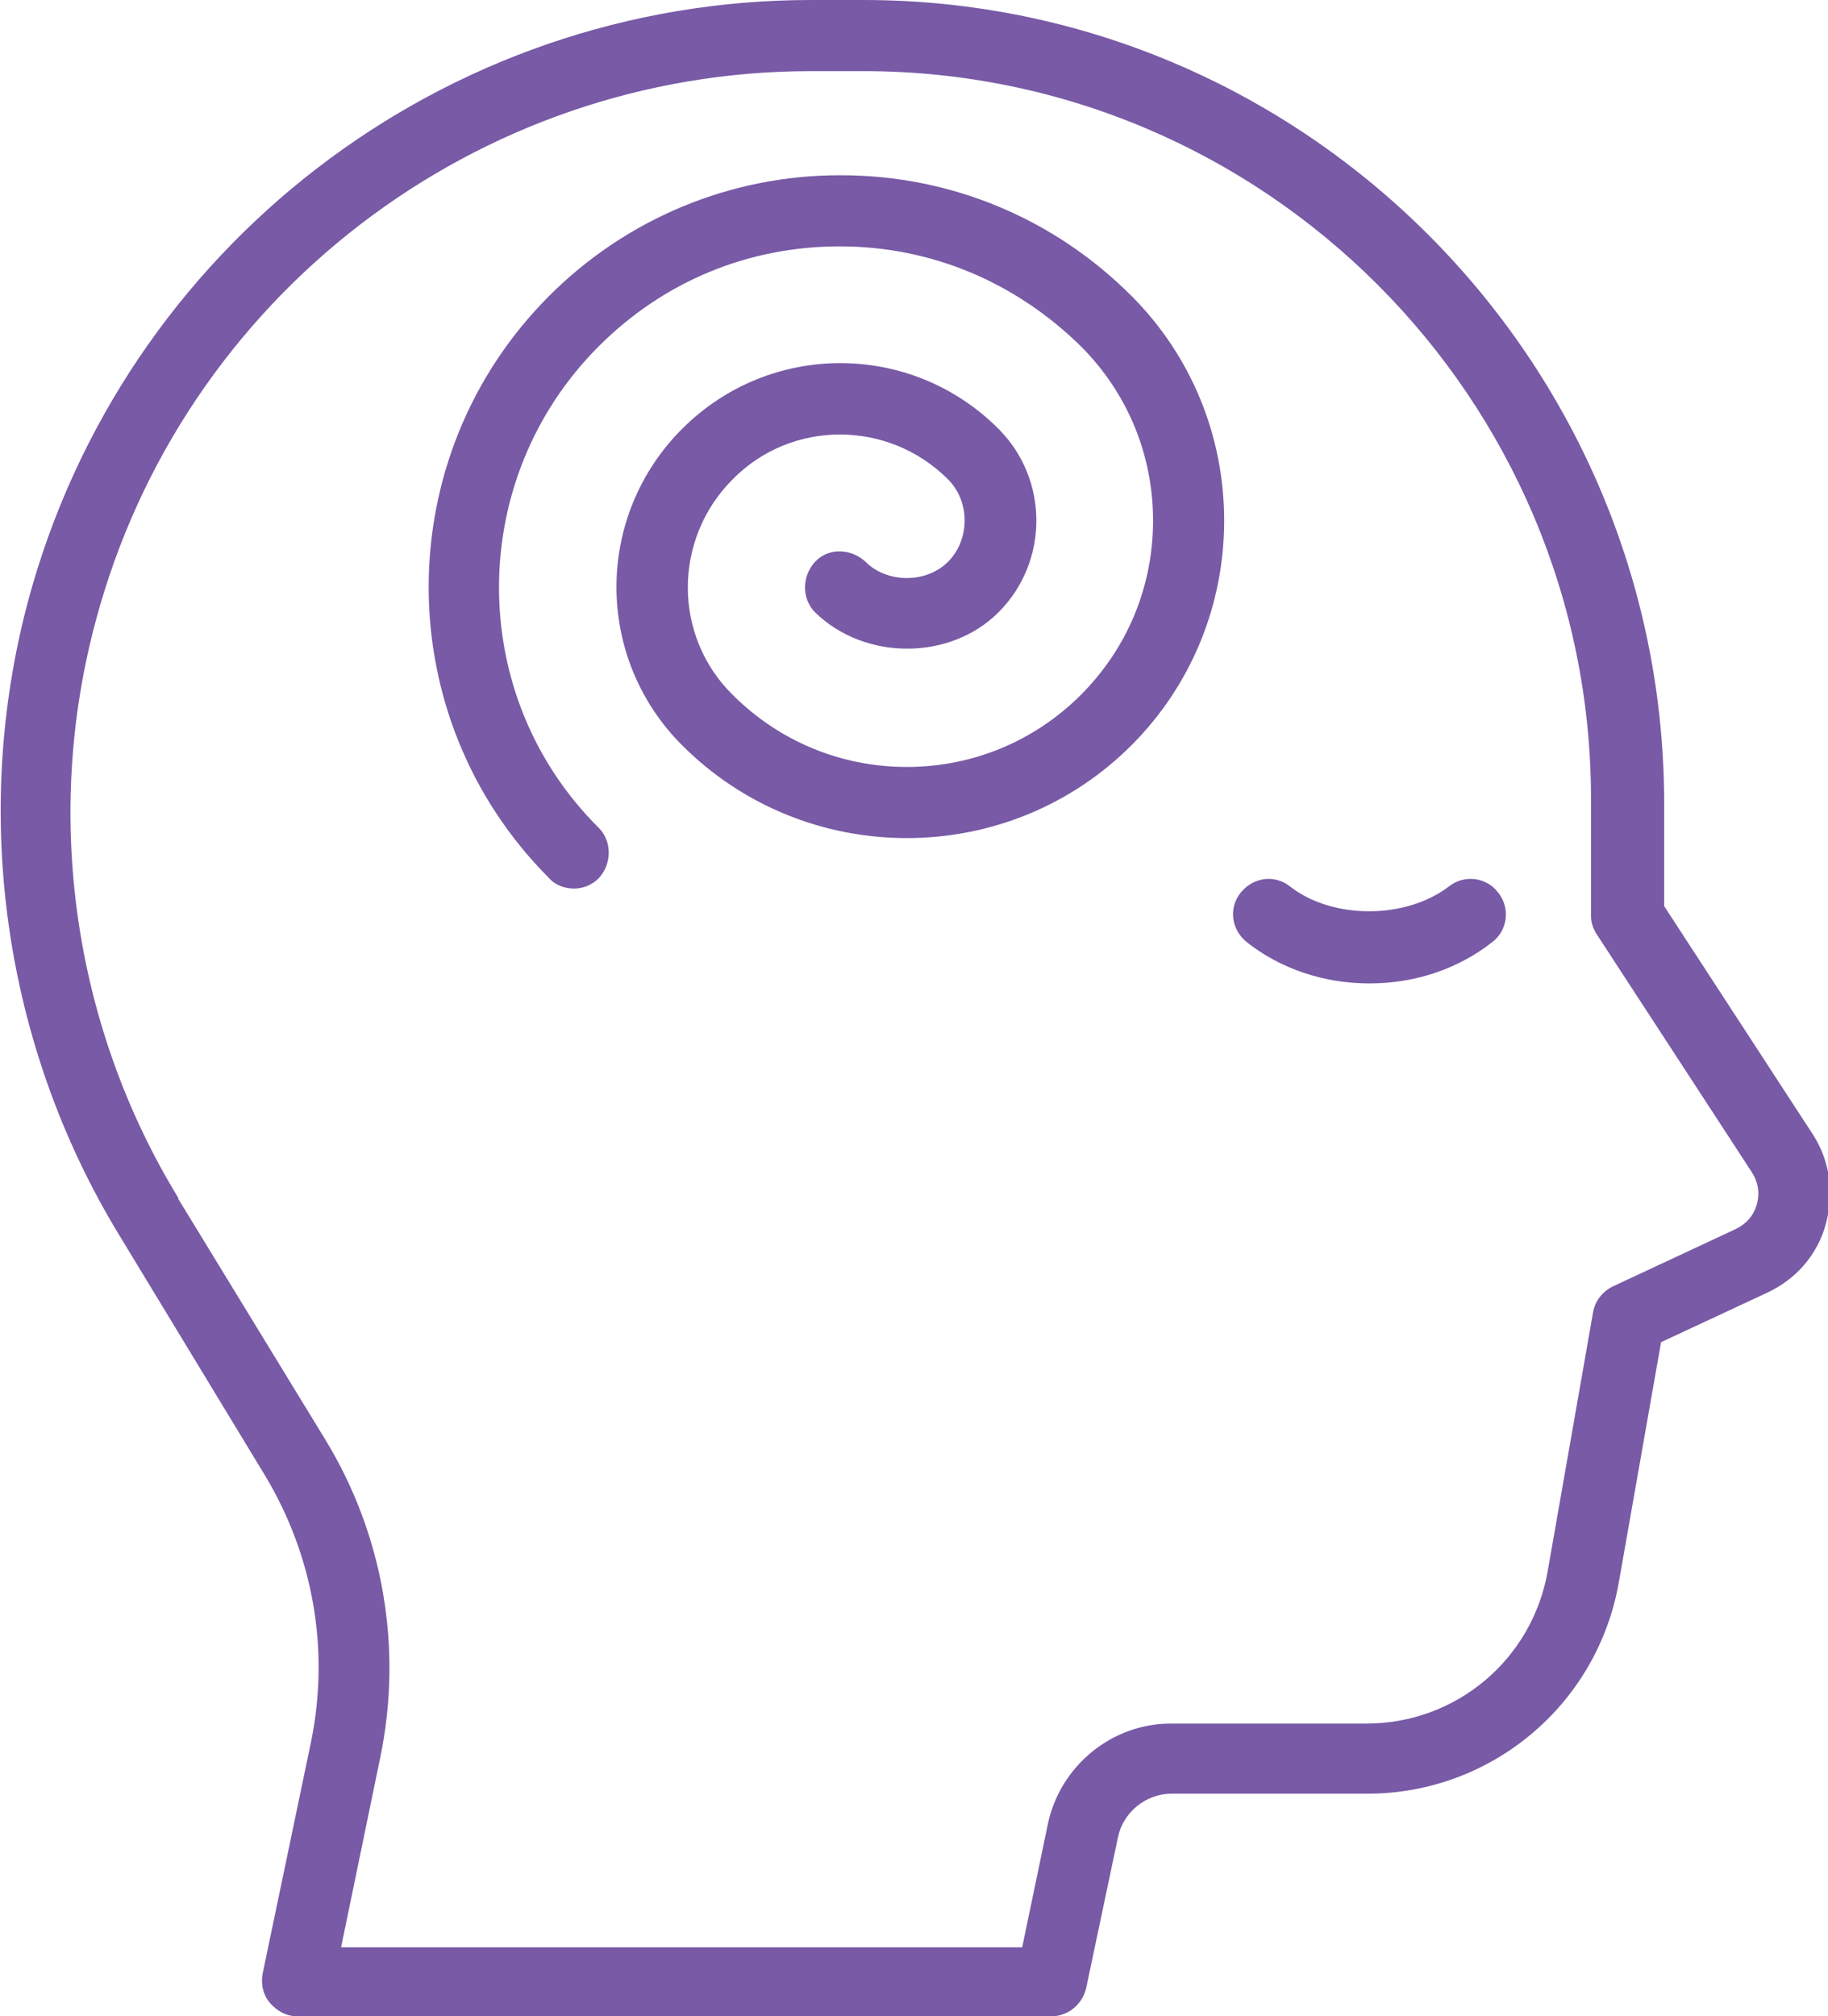 <?xml version="1.0" encoding="UTF-8"?>
<svg id="Layer_2" xmlns="http://www.w3.org/2000/svg" viewBox="0 0 17.74 19.56">
  <defs>
    <style>
      .cls-1 {
        fill: #785aa6;
      }
    </style>
  </defs>
  <g id="Layer_1-2" data-name="Layer_1">
    <g id="outline">
      <path class="cls-1" d="M2.57,14.31c.47.78.63,1.69.45,2.58l-.47,2.25c-.02.1,0,.21.07.29s.16.13.27.13h7.31c.16,0,.3-.11.34-.27l.31-1.47c.05-.24.27-.42.52-.42h1.9c1.2,0,2.23-.86,2.44-2.05l.41-2.33,1.03-.48c.28-.13.49-.37.57-.67.08-.3.04-.61-.13-.87l-1.44-2.21v-1.03C16.13,3.48,12.65,0,8.38,0h-.51C4.31,0,1.19,2.4.27,5.84c-.55,2.07-.23,4.3.88,6.13l1.42,2.34ZM1.73,11.62c-1.02-1.67-1.31-3.71-.8-5.6C1.77,2.88,4.62.69,7.87.69h.51c3.89,0,7.06,3.17,7.06,7.06v1.13c0,.07.02.13.06.19l1.5,2.3c.06.09.08.2.05.31-.03.11-.1.19-.2.24l-1.2.56c-.1.05-.17.14-.19.25l-.44,2.51c-.15.86-.89,1.48-1.76,1.48h-1.9c-.57,0-1.07.41-1.19.97l-.25,1.2H3.31s.38-1.84.38-1.84c.22-1.06.03-2.16-.53-3.08l-1.43-2.34ZM12.52,8.6c.41.32,1.12.32,1.54,0,.15-.12.37-.09.48.06.12.15.09.37-.06.48-.33.26-.75.4-1.19.4s-.86-.14-1.19-.4c-.15-.12-.18-.33-.06-.48.12-.15.33-.18.48-.06ZM8.16,1.7c1.07,0,2.07.42,2.82,1.17.58.58.9,1.36.9,2.18s-.32,1.6-.9,2.18c-.58.58-1.36.9-2.18.9s-1.6-.32-2.18-.9c-.85-.85-.85-2.22,0-3.07s2.22-.85,3.07,0c.49.49.49,1.29,0,1.78-.47.47-1.3.47-1.78,0-.13-.13-.13-.35,0-.49s.35-.13.49,0c.21.21.59.21.8,0s.22-.58,0-.8c-.58-.58-1.52-.58-2.09,0-.58.58-.58,1.52,0,2.09.45.45,1.05.7,1.69.7s1.24-.25,1.69-.7.7-1.05.7-1.69-.25-1.24-.7-1.69c-.63-.62-1.45-.97-2.34-.97s-1.71.34-2.34.97c-1.29,1.29-1.29,3.39,0,4.67.13.13.13.35,0,.49-.07.07-.16.1-.24.1s-.18-.03-.24-.1c-1.56-1.56-1.56-4.09,0-5.65.75-.75,1.76-1.17,2.82-1.17Z"/>
    </g>
  </g>
</svg>